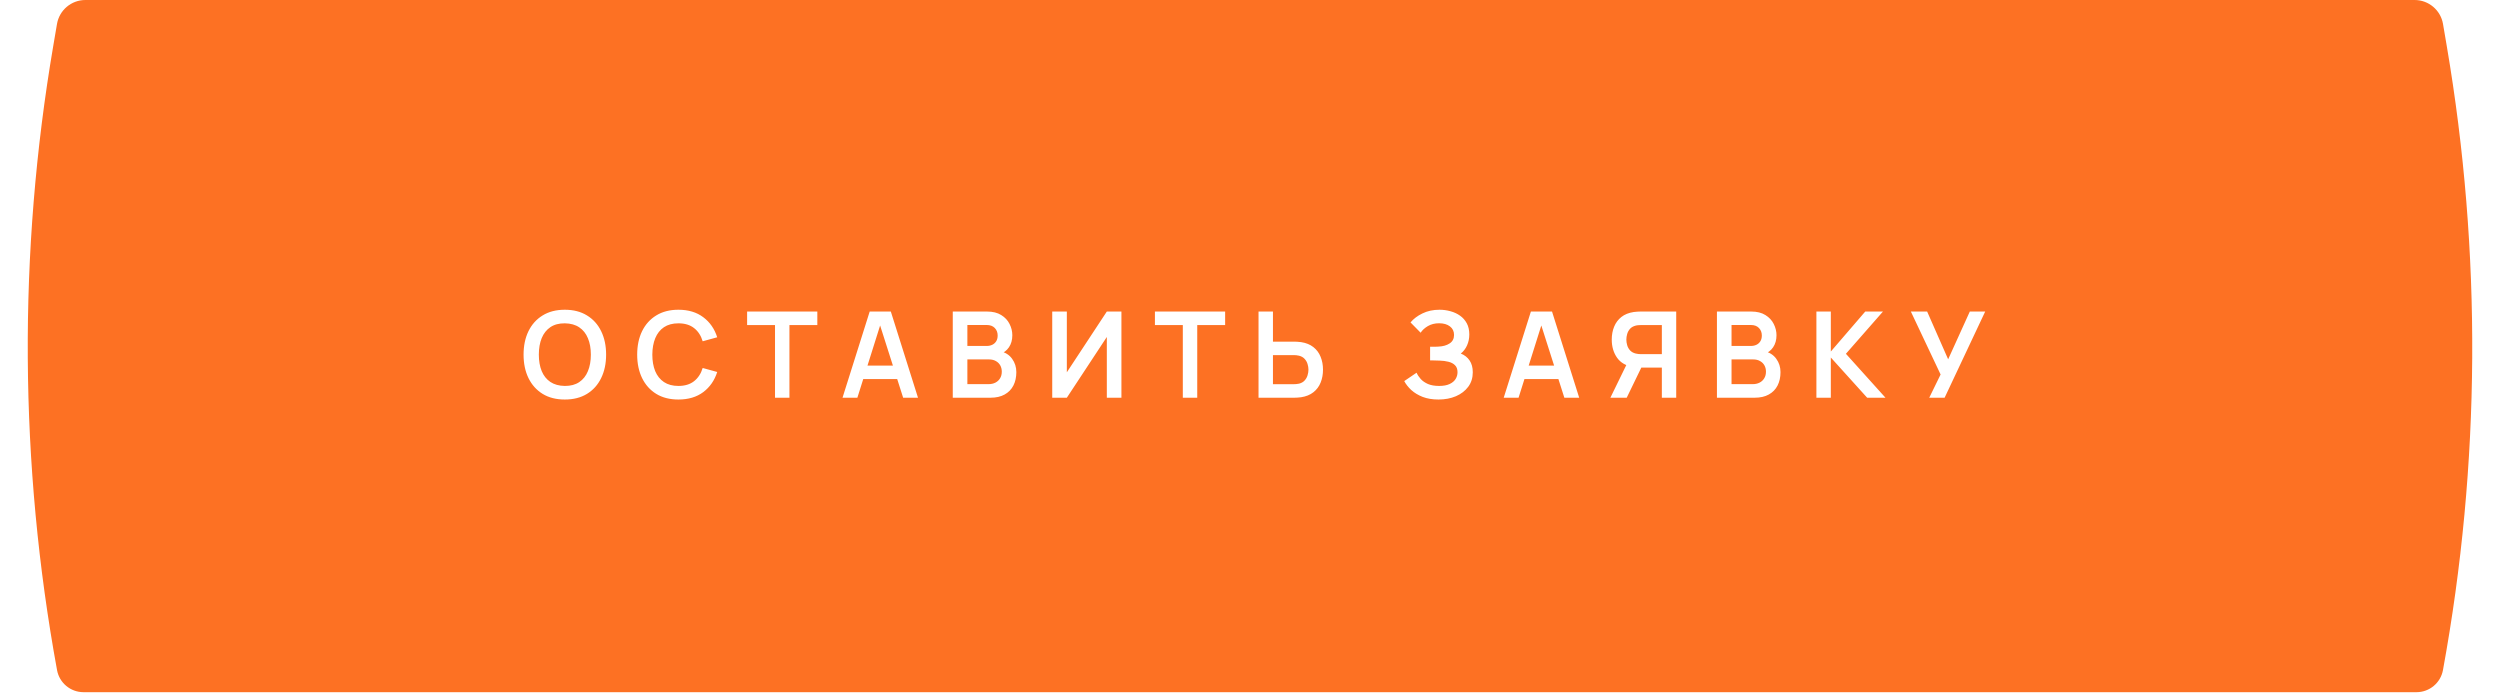 <?xml version="1.0" encoding="UTF-8"?> <svg xmlns="http://www.w3.org/2000/svg" width="440" height="122" viewBox="0 0 440 122" fill="none"><g filter="url(#filter0_i_196_34)"><path d="M10.03 4.22C10.445 1.783 12.558 0 15.03 0H424.97C427.442 0 429.555 1.783 429.97 4.22L430.626 8.07C436.827 44.45 436.603 81.635 429.962 117.936C429.55 120.188 427.588 121.824 425.299 121.824H14.701C12.412 121.824 10.45 120.188 10.038 117.936C3.397 81.635 3.173 44.45 9.374 8.07L10.03 4.22Z" fill="#FD7123"></path></g><path d="M99.407 70.316C97.89 70.316 96.591 69.986 95.509 69.326C94.427 68.659 93.595 67.731 93.012 66.544C92.436 65.358 92.148 63.981 92.148 62.415C92.148 60.849 92.436 59.472 93.012 58.285C93.595 57.098 94.427 56.175 95.509 55.514C96.591 54.847 97.89 54.514 99.407 54.514C100.924 54.514 102.223 54.847 103.305 55.514C104.393 56.175 105.226 57.098 105.802 58.285C106.385 59.472 106.676 60.849 106.676 62.415C106.676 63.981 106.385 65.358 105.802 66.544C105.226 67.731 104.393 68.659 103.305 69.326C102.223 69.986 100.924 70.316 99.407 70.316ZM99.407 67.925C100.425 67.932 101.272 67.707 101.946 67.25C102.627 66.794 103.136 66.151 103.473 65.323C103.818 64.494 103.99 63.525 103.99 62.415C103.99 61.305 103.818 60.343 103.473 59.528C103.136 58.706 102.627 58.067 101.946 57.611C101.272 57.154 100.425 56.919 99.407 56.905C98.388 56.898 97.542 57.123 96.868 57.579C96.194 58.036 95.685 58.678 95.34 59.507C95.003 60.336 94.835 61.305 94.835 62.415C94.835 63.525 95.003 64.49 95.34 65.312C95.677 66.127 96.183 66.762 96.858 67.219C97.539 67.675 98.388 67.911 99.407 67.925ZM119.403 70.316C117.886 70.316 116.586 69.986 115.505 69.326C114.423 68.659 113.591 67.731 113.008 66.544C112.432 65.358 112.144 63.981 112.144 62.415C112.144 60.849 112.432 59.472 113.008 58.285C113.591 57.098 114.423 56.175 115.505 55.514C116.586 54.847 117.886 54.514 119.403 54.514C121.152 54.514 122.609 54.953 123.775 55.83C124.941 56.701 125.759 57.878 126.23 59.36L123.67 60.066C123.375 59.075 122.872 58.303 122.163 57.748C121.454 57.186 120.534 56.905 119.403 56.905C118.384 56.905 117.535 57.133 116.853 57.59C116.179 58.046 115.67 58.689 115.326 59.518C114.989 60.339 114.817 61.305 114.81 62.415C114.81 63.525 114.978 64.494 115.315 65.323C115.659 66.144 116.172 66.783 116.853 67.24C117.535 67.696 118.384 67.925 119.403 67.925C120.534 67.925 121.454 67.644 122.163 67.082C122.872 66.52 123.375 65.747 123.67 64.764L126.23 65.47C125.759 66.952 124.941 68.132 123.775 69.01C122.609 69.881 121.152 70.316 119.403 70.316ZM136.402 70V57.211H131.492V54.83H143.85V57.211H138.941V70H136.402ZM148.283 70L153.066 54.83H156.785L161.568 70H158.955L154.615 56.389H155.184L150.896 70H148.283ZM150.949 66.713V64.343H158.913V66.713H150.949ZM167.687 70V54.83H173.702C174.728 54.83 175.567 55.037 176.22 55.451C176.88 55.858 177.368 56.382 177.684 57.021C178.008 57.66 178.169 58.32 178.169 59.002C178.169 59.837 177.969 60.547 177.569 61.13C177.175 61.712 176.638 62.106 175.957 62.309V61.783C176.912 62 177.635 62.453 178.127 63.142C178.626 63.83 178.875 64.613 178.875 65.491C178.875 66.39 178.703 67.177 178.359 67.851C178.015 68.525 177.502 69.052 176.821 69.431C176.146 69.81 175.311 70 174.313 70H167.687ZM170.257 67.609H173.997C174.44 67.609 174.836 67.521 175.188 67.345C175.539 67.163 175.813 66.91 176.009 66.587C176.213 66.257 176.315 65.867 176.315 65.417C176.315 65.01 176.227 64.645 176.052 64.322C175.876 63.999 175.62 63.742 175.282 63.553C174.945 63.356 174.541 63.258 174.071 63.258H170.257V67.609ZM170.257 60.887H173.671C174.036 60.887 174.362 60.817 174.65 60.676C174.938 60.536 175.167 60.329 175.335 60.055C175.504 59.781 175.588 59.444 175.588 59.044C175.588 58.517 175.419 58.078 175.082 57.727C174.745 57.376 174.275 57.2 173.671 57.2H170.257V60.887ZM197.371 70H194.801V59.307L187.763 70H185.193V54.83H187.763V65.523L194.801 54.83H197.371V70ZM208.176 70V57.211H203.266V54.83H215.624V57.211H210.714V70H208.176ZM221.501 70V54.83H224.04V60.129H227.769C227.91 60.129 228.1 60.136 228.338 60.15C228.577 60.157 228.795 60.178 228.992 60.213C229.862 60.346 230.582 60.638 231.151 61.087C231.727 61.537 232.152 62.106 232.426 62.794C232.707 63.475 232.847 64.23 232.847 65.059C232.847 65.895 232.707 66.657 232.426 67.345C232.152 68.026 231.727 68.592 231.151 69.041C230.582 69.491 229.862 69.782 228.992 69.916C228.795 69.944 228.577 69.965 228.338 69.979C228.107 69.993 227.917 70 227.769 70H221.501ZM224.04 67.619H227.664C227.812 67.619 227.97 67.612 228.138 67.598C228.314 67.584 228.479 67.559 228.633 67.524C229.048 67.419 229.374 67.233 229.613 66.966C229.859 66.699 230.031 66.397 230.129 66.06C230.235 65.716 230.287 65.382 230.287 65.059C230.287 64.736 230.235 64.406 230.129 64.069C230.031 63.732 229.859 63.43 229.613 63.163C229.374 62.896 229.048 62.71 228.633 62.604C228.479 62.562 228.314 62.534 228.138 62.52C227.97 62.506 227.812 62.499 227.664 62.499H224.04V67.619ZM253.183 70.316C252.116 70.316 251.182 70.162 250.381 69.853C249.587 69.537 248.92 69.133 248.379 68.641C247.845 68.142 247.435 67.619 247.147 67.071L249.317 65.596C249.485 65.983 249.731 66.355 250.054 66.713C250.377 67.064 250.802 67.356 251.329 67.588C251.856 67.812 252.509 67.925 253.289 67.925C254.04 67.925 254.655 67.812 255.132 67.588C255.61 67.363 255.961 67.068 256.186 66.703C256.41 66.337 256.523 65.941 256.523 65.512C256.523 64.978 256.375 64.567 256.08 64.279C255.785 63.984 255.399 63.781 254.921 63.669C254.444 63.549 253.935 63.482 253.394 63.468C252.902 63.454 252.548 63.444 252.33 63.437C252.112 63.43 251.968 63.426 251.898 63.426C251.828 63.426 251.761 63.426 251.698 63.426V61.024C251.775 61.024 251.905 61.024 252.088 61.024C252.277 61.024 252.47 61.024 252.667 61.024C252.871 61.017 253.036 61.01 253.162 61.003C253.963 60.968 254.619 60.782 255.132 60.445C255.652 60.108 255.912 59.609 255.912 58.949C255.912 58.31 255.669 57.807 255.185 57.442C254.707 57.077 254.072 56.895 253.278 56.895C252.534 56.895 251.877 57.059 251.308 57.39C250.746 57.72 250.321 58.109 250.033 58.559L248.253 56.747C248.766 56.122 249.461 55.595 250.339 55.167C251.224 54.731 252.228 54.514 253.352 54.514C254.012 54.514 254.655 54.601 255.28 54.777C255.905 54.946 256.467 55.205 256.965 55.556C257.464 55.908 257.861 56.357 258.156 56.905C258.451 57.453 258.598 58.106 258.598 58.864C258.598 59.56 258.465 60.202 258.198 60.792C257.938 61.375 257.573 61.853 257.102 62.225C257.769 62.492 258.286 62.899 258.651 63.447C259.023 63.995 259.209 64.687 259.209 65.523C259.209 66.506 258.942 67.356 258.409 68.072C257.875 68.788 257.151 69.343 256.238 69.737C255.332 70.123 254.314 70.316 253.183 70.316ZM264.654 70L269.437 54.83H273.156L277.939 70H275.326L270.986 56.389H271.554L267.267 70H264.654ZM267.319 66.713V64.343H275.284V66.713H267.319ZM295.014 70H292.485V64.701H288.566L287.481 64.606C286.189 64.395 285.23 63.848 284.605 62.963C283.98 62.071 283.668 61.007 283.668 59.77C283.668 58.935 283.808 58.176 284.089 57.495C284.37 56.807 284.795 56.238 285.364 55.788C285.933 55.339 286.656 55.047 287.534 54.914C287.738 54.879 287.952 54.858 288.176 54.851C288.408 54.837 288.598 54.83 288.745 54.83H295.014V70ZM286.301 70H283.425L286.712 63.258L289.293 63.827L286.301 70ZM292.485 62.331V57.211H288.851C288.71 57.211 288.552 57.218 288.377 57.232C288.201 57.239 288.04 57.263 287.892 57.305C287.471 57.411 287.137 57.597 286.891 57.864C286.652 58.131 286.484 58.436 286.386 58.78C286.287 59.117 286.238 59.447 286.238 59.77C286.238 60.094 286.287 60.424 286.386 60.761C286.484 61.098 286.652 61.4 286.891 61.667C287.137 61.934 287.471 62.12 287.892 62.225C288.04 62.267 288.201 62.295 288.377 62.309C288.552 62.324 288.71 62.331 288.851 62.331H292.485ZM302.181 70V54.83H308.196C309.222 54.83 310.061 55.037 310.714 55.451C311.374 55.858 311.862 56.382 312.179 57.021C312.502 57.66 312.663 58.32 312.663 59.002C312.663 59.837 312.463 60.547 312.063 61.13C311.669 61.712 311.132 62.106 310.451 62.309V61.783C311.406 62 312.129 62.453 312.621 63.142C313.12 63.83 313.369 64.613 313.369 65.491C313.369 66.39 313.197 67.177 312.853 67.851C312.509 68.525 311.996 69.052 311.315 69.431C310.64 69.81 309.805 70 308.807 70H302.181ZM304.751 67.609H308.491C308.934 67.609 309.331 67.521 309.682 67.345C310.033 67.163 310.307 66.91 310.503 66.587C310.707 66.257 310.809 65.867 310.809 65.417C310.809 65.01 310.721 64.645 310.546 64.322C310.37 63.999 310.114 63.742 309.777 63.553C309.439 63.356 309.036 63.258 308.565 63.258H304.751V67.609ZM304.751 60.887H308.165C308.53 60.887 308.856 60.817 309.144 60.676C309.432 60.536 309.661 60.329 309.829 60.055C309.998 59.781 310.082 59.444 310.082 59.044C310.082 58.517 309.913 58.078 309.576 57.727C309.239 57.376 308.769 57.2 308.165 57.2H304.751V60.887ZM319.687 70V54.83H322.226V61.867L328.284 54.83H331.402L324.881 62.267L331.844 70H328.621L322.226 62.92V70H319.687ZM339.545 70L341.546 65.912L336.31 54.83H339.176L342.874 63.236L346.687 54.83H349.395L342.252 70H339.545Z" fill="white"></path><defs><filter id="filter0_i_196_34" x="4.885" y="0" width="430.23" height="121.824" filterUnits="userSpaceOnUse" color-interpolation-filters="sRGB"><feFlood flood-opacity="0" result="BackgroundImageFix"></feFlood><feBlend mode="normal" in="SourceGraphic" in2="BackgroundImageFix" result="shape"></feBlend><feColorMatrix in="SourceAlpha" type="matrix" values="0 0 0 0 0 0 0 0 0 0 0 0 0 0 0 0 0 0 127 0" result="hardAlpha"></feColorMatrix><feOffset></feOffset><feGaussianBlur stdDeviation="25.081"></feGaussianBlur><feComposite in2="hardAlpha" operator="arithmetic" k2="-1" k3="1"></feComposite><feColorMatrix type="matrix" values="0 0 0 0 1 0 0 0 0 1 0 0 0 0 1 0 0 0 0.45 0"></feColorMatrix><feBlend mode="normal" in2="shape" result="effect1_innerShadow_196_34"></feBlend></filter></defs></svg> 